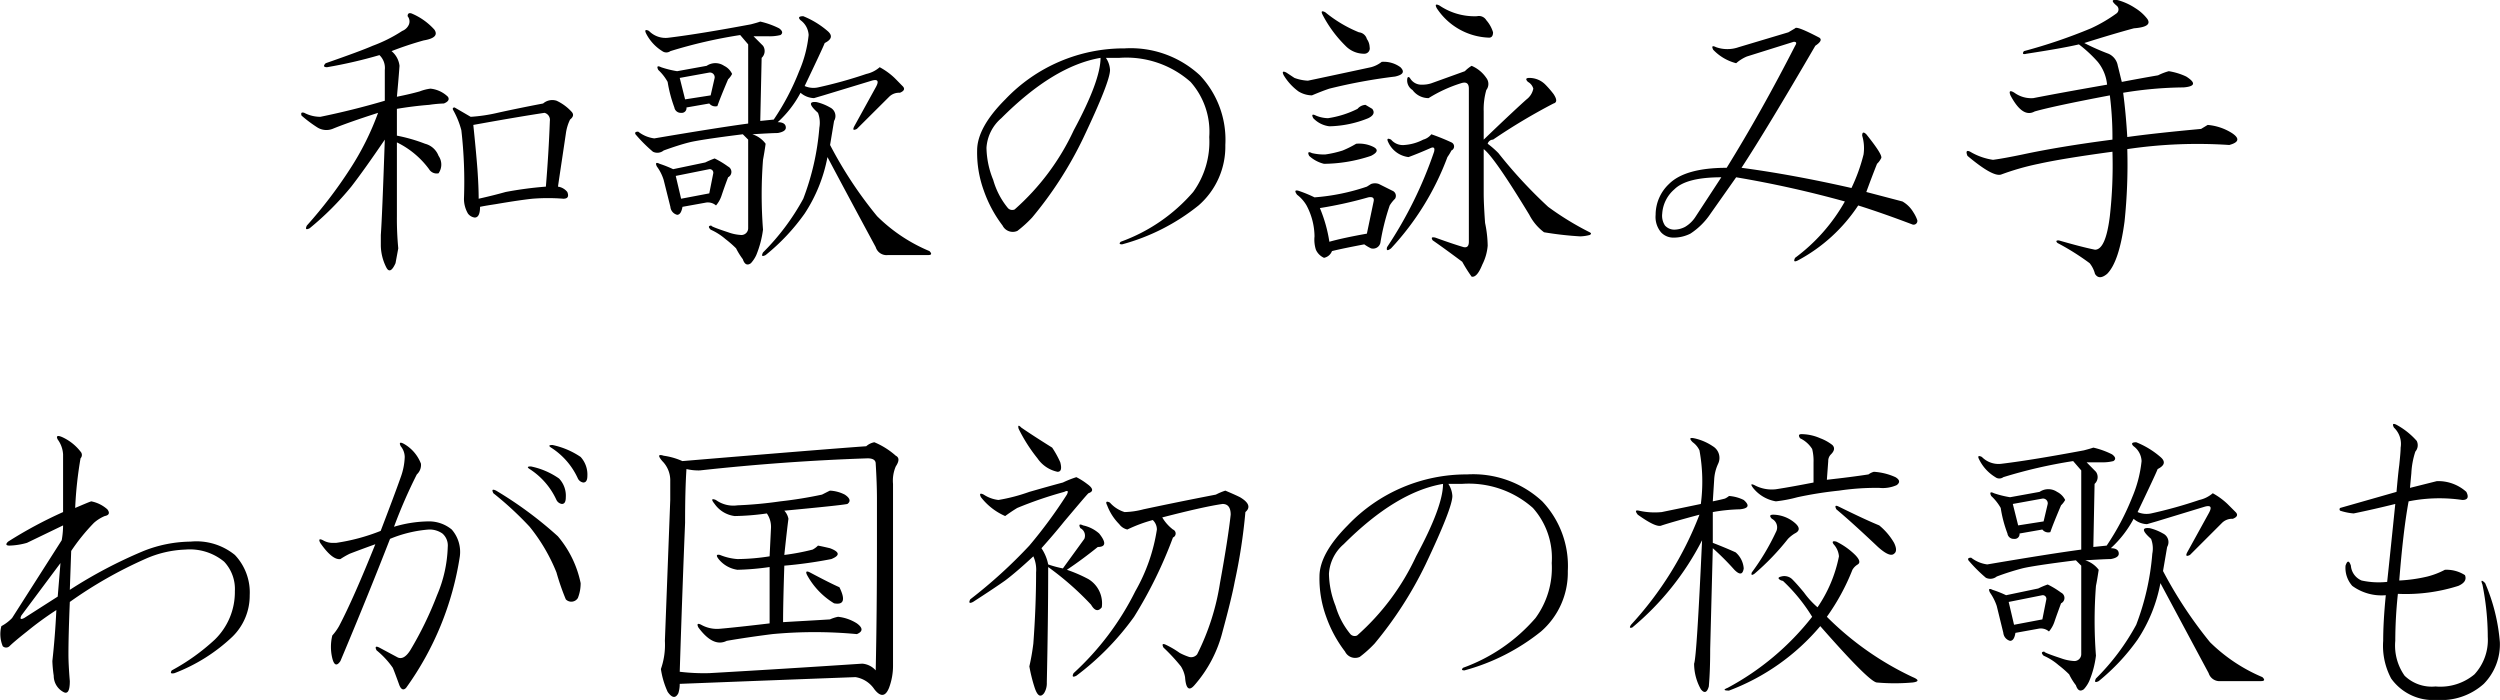 <svg id="about_4_ttl02--sp" xmlns="http://www.w3.org/2000/svg" width="181.91" height="50.93" viewBox="0 0 181.91 50.93">
  <defs>
    <style>
      .cls-1 {
        fill-rule: evenodd;
      }
    </style>
  </defs>
  <path id="和歌の詠み手_わが国初の校歌も" data-name="和歌の詠み手 わが国初の校歌も" class="cls-1" d="M1639.43,1139.09a0.528,0.528,0,0,1,.39.59c-0.06,1.63-.16,3.22-0.29,4.78a26.858,26.858,0,0,0-2.93.39c-0.46.13-1.11,0.3-1.96,0.49,0-.58-0.03-1.3-0.09-2.15-0.07-.91-0.17-1.98-0.3-3.22q3.225-.585,5.18-0.88h0Zm0.88-.88a1.017,1.017,0,0,0-.98.2c-1.36.26-2.47,0.49-3.32,0.68a11.868,11.868,0,0,1-1.95.29c-0.33-.19-0.72-0.42-1.17-0.68-0.13,0-.17.07-0.1,0.2a6.037,6.037,0,0,1,.59,1.46,32.884,32.884,0,0,1,.19,4.98,2.131,2.131,0,0,0,.29,1.08,0.735,0.735,0,0,0,.49.29q0.39,0,.39-0.78c0.33-.07.72-0.13,1.17-0.2q1.665-.285,2.64-0.39a14.079,14.079,0,0,1,2.25,0c0.32,0,.42-0.16.29-0.49a1.059,1.059,0,0,0-.68-0.39c0.19-1.3.39-2.6,0.58-3.9a3.336,3.336,0,0,1,.3-0.98c0.25-.2.29-0.39,0.09-0.59a3.445,3.445,0,0,0-1.07-.78h0Zm-10.55-6.35c-0.19-.06-0.29,0-0.29.2a0.6,0.6,0,0,1,.1.59,0.874,0.874,0,0,1-.49.48,10.617,10.617,0,0,1-2.15,1.08c-0.59.26-1.73,0.68-3.42,1.27-0.19.19-.16,0.29,0.1,0.29a33.967,33.967,0,0,0,3.81-.88,1.289,1.289,0,0,1,.39,1.08v2.24c-1.56.46-3.13,0.85-4.69,1.17a2.529,2.529,0,0,1-1.17-.29c-0.2-.06-0.26,0-0.2.2a9.578,9.578,0,0,0,1.18.88,1.243,1.243,0,0,0,1.07.09c0.78-.32,1.89-0.71,3.32-1.17a19.967,19.967,0,0,1-2.05,4.1,32.763,32.763,0,0,1-3.13,4.1c-0.13.27-.06,0.33,0.2,0.2a21.336,21.336,0,0,0,3.03-3.03c0.65-.84,1.46-1.98,2.44-3.42q-0.195,5.67-.29,6.94v0.78a3.647,3.647,0,0,0,.39,1.56c0.19,0.39.42,0.29,0.68-.29l0.2-1.08a22.427,22.427,0,0,1-.1-2.34v-5.37a6.361,6.361,0,0,1,2.34,1.95,0.646,0.646,0,0,0,.69.3,1.106,1.106,0,0,0,0-1.27,1.429,1.429,0,0,0-.98-0.88,11.93,11.93,0,0,0-2.05-.59v-1.95c0.78-.13,1.56-0.23,2.34-0.29a9.27,9.27,0,0,1,1.08-.1c0.32-.13.42-0.3,0.29-0.49a2.127,2.127,0,0,0-1.27-.59,3.29,3.29,0,0,0-.78.2c-0.46.13-1.01,0.26-1.66,0.39,0.06-.65.13-1.4,0.19-2.25a1.619,1.619,0,0,0-.58-1.07,24.543,24.543,0,0,1,2.34-.78q1.17-.195.78-0.78a4.641,4.641,0,0,0-1.66-1.18h0Zm22.05,10.55a6.522,6.522,0,0,0-.68.29l-2.34.49a8.314,8.314,0,0,0-.98-0.39c-0.26-.13-0.33-0.06-0.2.2a3.263,3.263,0,0,1,.49.97l0.49,1.96a0.655,0.655,0,0,0,.49.58c0.19,0,.32-0.19.39-0.58l1.66-.3a0.9,0.9,0,0,1,.78.2,2.132,2.132,0,0,0,.39-0.68c0.13-.39.29-0.85,0.49-1.37a0.437,0.437,0,0,0,0-.78,6.483,6.483,0,0,0-.98-0.59h0Zm-0.39.78a0.258,0.258,0,0,1,.29.3l-0.29,1.46-2.05.39-0.39-1.66Zm7.81-4.88c-0.58-.06-0.55.2,0.1,0.78a2.038,2.038,0,0,1,.1,1.08,18.576,18.576,0,0,1-1.17,5.17,16.9,16.9,0,0,1-2.93,3.91c-0.13.26-.07,0.32,0.19,0.19a14.993,14.993,0,0,0,2.84-3.02,11.292,11.292,0,0,0,1.66-4.11q1.455,2.745,3.51,6.55a0.824,0.824,0,0,0,.88.58h2.93c0.26,0,.29-0.1.1-0.29a11.923,11.923,0,0,1-3.81-2.54,29.823,29.823,0,0,1-3.42-5.18l0.29-1.75a0.69,0.69,0,0,0-.29-0.98,3.616,3.616,0,0,0-.98-0.39h0Zm-0.97-6.25c-0.33,0-.39.1-0.2,0.29a1.422,1.422,0,0,1,.59,1.08,8.9,8.9,0,0,1-.69,2.63,17.8,17.8,0,0,1-1.85,3.52l-0.98.1,0.1-4.59a0.675,0.675,0,0,0,.1-0.88l-0.69-.69h1.08a3.237,3.237,0,0,0,.88-0.09c0.19-.13.16-0.3-0.1-0.49a6.033,6.033,0,0,0-1.37-.49c-0.19.07-.42,0.13-0.68,0.2-2.41.45-4.4,0.78-5.96,0.97a1.685,1.685,0,0,1-1.46-.49c-0.26-.13-0.33-0.06-0.2.2a3.234,3.234,0,0,0,1.17,1.27,0.5,0.5,0,0,0,.59,0,35.346,35.346,0,0,1,5.08-1.17l0.58,0.68v5.76q-2.235.3-6.83,1.08a2.379,2.379,0,0,1-1.17-.49c-0.2,0-.26.06-0.2,0.19a10.806,10.806,0,0,0,1.27,1.27,0.721,0.721,0,0,0,.78-0.09c0.72-.26,1.34-0.46,1.86-0.59s1.82-.33,3.9-0.59l0.39,0.39v6.45a0.493,0.493,0,0,1-.48.49,3.208,3.208,0,0,1-.98-0.2c-0.98-.32-1.37-0.49-1.17-0.49-0.26,0-.3.1-0.1,0.3a4.346,4.346,0,0,1,1.07.68,7.894,7.894,0,0,1,.78.68,5.129,5.129,0,0,0,.49.79c0.13,0.39.33,0.48,0.59,0.29a2.309,2.309,0,0,0,.39-0.59,7.382,7.382,0,0,0,.49-1.85,33.134,33.134,0,0,1,0-5.08c0.06-.33.13-0.72,0.19-1.17a1.9,1.9,0,0,0-.97-0.69c0.97-.06,1.59-0.09,1.85-0.09,0.39-.07.59-0.2,0.59-0.39,0-.26-0.2-0.4-0.59-0.4a7.759,7.759,0,0,0,1.66-2.14,1.574,1.574,0,0,0,.98.39l0.68-.2,3.52-1.07c0.45-.13.55,0.03,0.29,0.49l-1.56,2.83c-0.13.26-.07,0.32,0.19,0.19l2.35-2.34a1.019,1.019,0,0,1,.78-0.29c0.32-.13.39-0.3,0.19-0.49-0.13-.13-0.32-0.33-0.58-0.59a5.032,5.032,0,0,0-1.08-.78,2.184,2.184,0,0,1-.97.49,32.461,32.461,0,0,1-3.52.98,1.584,1.584,0,0,1-.97-0.1c0.84-1.76,1.33-2.8,1.46-3.13,0.52-.26.59-0.55,0.2-0.88a6.336,6.336,0,0,0-1.76-1.07h0Zm-5.76,3.61a1.13,1.13,0,0,0-1.27,0l-2.15.39a7.14,7.14,0,0,1-1.17-.29c-0.26-.13-0.33-0.06-0.2.2a3.521,3.521,0,0,1,.68.87,9.855,9.855,0,0,0,.49,1.86,0.467,0.467,0,0,0,.49.39,0.345,0.345,0,0,0,.39-0.39l1.66-.29a0.56,0.56,0,0,0,.59.19q0.2-.585.78-1.95a1.406,1.406,0,0,0,.29-0.39,1.234,1.234,0,0,0-.58-0.59h0Zm-1.08.49a0.345,0.345,0,0,1,.39.39l-0.29,1.27-1.86.29-0.39-1.56Zm30.23-1.76a11.909,11.909,0,0,0-8.69,3.71c-1.37,1.37-2.05,2.61-2.05,3.72a8.072,8.072,0,0,0,.49,2.93,9.2,9.2,0,0,0,1.36,2.53,0.827,0.827,0,0,0,1.08.39,8.661,8.661,0,0,0,1.07-.97,27.709,27.709,0,0,0,3.71-5.76c1.3-2.74,1.96-4.4,1.96-4.98a1.712,1.712,0,0,0-.3-0.88h0.98a7.044,7.044,0,0,1,5.18,1.75,5.455,5.455,0,0,1,1.36,4.01,6.226,6.226,0,0,1-1.17,4,12.635,12.635,0,0,1-5.27,3.62c-0.13.13-.1,0.19,0.1,0.19a15.194,15.194,0,0,0,5.56-2.83,5.676,5.676,0,0,0,1.95-4.4,6.83,6.83,0,0,0-1.85-5.07,7.41,7.41,0,0,0-5.47-1.96h0Zm-1.76.69q0,1.65-1.95,5.27a17.524,17.524,0,0,1-4.3,5.76,0.423,0.423,0,0,1-.49-0.1,5.616,5.616,0,0,1-1.07-2.05,6.42,6.42,0,0,1-.49-2.34,3.092,3.092,0,0,1,1.08-2.15c2.54-2.54,4.94-4,7.22-4.39h0Zm27,0.58a2.547,2.547,0,0,0-.49.39l-2.44.88a2.028,2.028,0,0,1-.68.1,0.945,0.945,0,0,1-.88-0.49c-0.13-.13-0.2-0.06-0.2.2a0.833,0.833,0,0,0,.39.68,1.448,1.448,0,0,0,1.17.59,10.2,10.2,0,0,1,2.35-1.08c0.39-.13.58,0,0.58,0.39v11.14q0,0.48-.39.39c-0.45-.13-1.14-0.36-2.05-0.69-0.26-.06-0.32,0-0.19.2,0.65,0.45,1.36.97,2.15,1.56a10.631,10.631,0,0,0,.68,1.08c0.26,0.06.52-.23,0.78-0.88a3.708,3.708,0,0,0,.39-1.37,8.6,8.6,0,0,0-.19-1.66c-0.07-.98-0.1-1.69-0.1-2.15v-3.22c0.52,0.39,1.62,1.98,3.32,4.78a3.7,3.7,0,0,0,1.07,1.27,24.406,24.406,0,0,0,2.64.3,3.188,3.188,0,0,0,.68-0.1c0.13-.07.13-0.13,0-0.2a21.09,21.09,0,0,1-3.02-1.85,34.285,34.285,0,0,1-3.62-3.91,6.767,6.767,0,0,0-.78-0.68,0.409,0.409,0,0,1,.39-0.3,43.152,43.152,0,0,1,4.4-2.63q0.39-.105,0-0.69a6.868,6.868,0,0,0-.59-0.68,1.634,1.634,0,0,0-1.17-.49c-0.26,0-.29.1-0.1,0.29a0.8,0.8,0,0,1,.39.49,1.29,1.29,0,0,1-.49.78c-0.45.4-1.5,1.37-3.12,2.93v-2.05a5.092,5.092,0,0,1,.19-1.56,0.719,0.719,0,0,0,0-.88,2.442,2.442,0,0,0-1.07-.88h0Zm-5.76,9.09-0.98-.49a0.827,0.827,0,0,0-.58,0l-0.3.19a15.358,15.358,0,0,1-3.81.78,9.612,9.612,0,0,0-1.17-.48c-0.26-.07-0.29.03-0.1,0.29a2.645,2.645,0,0,1,.69.78,4.906,4.906,0,0,1,.58,2.25,2.4,2.4,0,0,0,.1.97,1.167,1.167,0,0,0,.59.59,0.78,0.78,0,0,0,.58-0.49c0.52-.13,1.3-0.29,2.35-0.49a3.081,3.081,0,0,0,.49.29,0.546,0.546,0,0,0,.68-0.39,16.674,16.674,0,0,1,.68-2.73,2.547,2.547,0,0,1,.39-0.49,0.4,0.4,0,0,0-.19-0.58h0Zm-1.76.48q0.48-.09.39,0.3l-0.49,2.34c-1.11.2-2.02,0.39-2.73,0.59a10.383,10.383,0,0,0-.69-2.45,29.635,29.635,0,0,0,3.52-.78h0Zm-0.88-3.9a7.464,7.464,0,0,1-.98.49,7.642,7.642,0,0,1-1.27.29,3.8,3.8,0,0,1-.97-0.1c-0.26-.13-0.33-0.06-0.2.2a2.423,2.423,0,0,0,1.08.58,10.975,10.975,0,0,0,3.42-.58q0.78-.39.09-0.69a2.338,2.338,0,0,0-1.17-.19h0Zm1.86-5.96a2.117,2.117,0,0,1-.78.39c-0.92.2-2.28,0.49-4.11,0.88l-0.48.1a3.208,3.208,0,0,1-.98-0.2c-0.2-.13-0.39-0.26-0.59-0.39-0.26-.13-0.32-0.06-0.19.2a4.034,4.034,0,0,0,1.07,1.17,1.942,1.942,0,0,0,.98.29c0.45-.19.88-0.36,1.27-0.49a39.5,39.5,0,0,1,4.78-.88c0.59-.13.72-0.35,0.39-0.68a2.059,2.059,0,0,0-1.36-.39h0Zm4.2-4.1c-0.27-.13-0.33-0.07-0.2.19a4.739,4.739,0,0,0,3.81,2.15c0.19,0,.29-0.13.29-0.39a2.381,2.381,0,0,0-.49-0.88,0.625,0.625,0,0,0-.68-0.29,4.545,4.545,0,0,1-2.73-.78h0Zm-5.86,1.95a9.489,9.489,0,0,1-2.45-1.46c-0.26-.13-0.32-0.07-0.19.19a8.936,8.936,0,0,0,1.66,2.25,1.877,1.877,0,0,0,1.37.58,0.39,0.39,0,0,0,.39-0.48,1.071,1.071,0,0,0-.2-0.59,0.67,0.67,0,0,0-.58-0.49h0Zm0.97,5.57-0.49-.29a0.809,0.809,0,0,0-.58.29,7.125,7.125,0,0,1-2.15.68,2.412,2.412,0,0,1-.88-0.19c-0.26-.13-0.33-0.07-0.19.19a1.935,1.935,0,0,0,1.17.59,7.88,7.88,0,0,0,2.83-.59c0.39-.19.49-0.42,0.29-0.68h0Zm4.3,1.85a1.131,1.131,0,0,1-.59.39,3.484,3.484,0,0,1-1.36.39,1.124,1.124,0,0,1-.98-0.39c-0.26-.13-0.33-0.06-0.2.2a1.863,1.863,0,0,0,1.47,1.07c0.52-.19,1.07-0.42,1.66-0.68,0.2-.06.26,0.03,0.2,0.29a29.848,29.848,0,0,1-3.42,6.94c-0.07.26,0.03,0.29,0.29,0.09a19.945,19.945,0,0,0,4.1-6.64,3.585,3.585,0,0,0,.29-0.48,0.321,0.321,0,0,0,0-.59,15.145,15.145,0,0,0-1.46-.59h0Zm26.47-7.71-0.49.29-3.61,1.08a2.47,2.47,0,0,1-1.66,0c-0.26-.13-0.33-0.07-0.2.19a3.5,3.5,0,0,0,1.67.98,2.854,2.854,0,0,1,.78-0.49l3.41-1.07c0.2,0,.23.09,0.1,0.29q-2.445,4.785-4.98,8.88c-2.02,0-3.42.4-4.2,1.18a3.08,3.08,0,0,0-.97,2.24,1.739,1.739,0,0,0,.39,1.27,1.21,1.21,0,0,0,.88.39,2.713,2.713,0,0,0,1.26-.29,5.132,5.132,0,0,0,1.47-1.46l1.86-2.64a78.417,78.417,0,0,1,7.91,1.76,13.056,13.056,0,0,1-3.62,4.1c-0.13.26-.06,0.32,0.2,0.19a12.059,12.059,0,0,0,4.39-4c1.24,0.39,2.54.85,3.91,1.37a0.273,0.273,0,0,0,.39-0.3,2.619,2.619,0,0,0-.29-0.58,2.187,2.187,0,0,0-.79-0.78l-2.63-.69c0.26-.71.52-1.4,0.78-2.05a1.406,1.406,0,0,0,.29-0.39c0.13-.13-0.23-0.71-1.07-1.76-0.2-.19-0.3-0.16-0.3.1a3.19,3.19,0,0,1,.1,1.37,12.809,12.809,0,0,1-.88,2.44q-4.29-.975-8-1.47,1.845-2.82,5.37-8.88c0.39-.26.49-0.46,0.29-0.59-1.11-.58-1.69-0.81-1.76-0.68h0Zm-5.37,10.84-1.85,2.83a2.3,2.3,0,0,1-.79.78,1.738,1.738,0,0,1-.78.2,0.911,0.911,0,0,1-.68-0.3,1.3,1.3,0,0,1-.2-0.87,2.544,2.544,0,0,1,.88-1.76c0.59-.59,1.73-0.88,3.42-0.88h0Zm28.85-12.89c-0.45-.07-0.49.06-0.1,0.39a0.355,0.355,0,0,1,0,.58,10.981,10.981,0,0,1-1.85,1.08,38.451,38.451,0,0,1-4.88,1.66c-0.14.19-.07,0.26,0.19,0.19,1.69-.26,2.96-0.48,3.81-0.68a9.561,9.561,0,0,1,1.37,1.27,3.1,3.1,0,0,1,.68,1.66c-1.89.33-3.68,0.65-5.37,0.98a2.084,2.084,0,0,1-1.37-.39c-0.32-.2-0.42-0.13-0.29.19,0.59,1.11,1.17,1.5,1.76,1.17q1.365-.39,5.47-1.17a24.585,24.585,0,0,1,.19,3.22q-3.81.495-6.54,1.08c-0.91.19-1.63,0.32-2.15,0.39a4.552,4.552,0,0,1-1.66-.59c-0.26-.13-0.33-0.03-0.2.3,1.24,1.04,2.05,1.49,2.45,1.36a18.51,18.51,0,0,1,2.73-.78q1.755-.39,5.37-0.88a33,33,0,0,1-.19,4.69c-0.2,1.63-.56,2.44-1.08,2.44-0.65-.13-1.53-0.36-2.64-0.68-0.19,0-.22.06-0.09,0.19a17.849,17.849,0,0,1,2.34,1.47,2.042,2.042,0,0,1,.39.78c0.2,0.32.49,0.32,0.88,0,0.59-.59,1.01-1.86,1.27-3.81a39.857,39.857,0,0,0,.2-5.27,34.767,34.767,0,0,1,7.42-.3c0.71-.19.78-0.48,0.19-0.87a3.929,3.929,0,0,0-1.76-.59l-0.48.29c-2.15.2-3.94,0.39-5.37,0.59-0.07-1.17-.17-2.25-0.3-3.22a28.137,28.137,0,0,1,4.4-.39c0.84-.07.91-0.33,0.19-0.79a4.665,4.665,0,0,0-1.27-.39,4.166,4.166,0,0,0-.78.3q-1.17.2-2.64,0.48c-0.13-.52-0.22-0.91-0.29-1.17a1.162,1.162,0,0,0-.68-0.88,16.338,16.338,0,0,1-1.76-.78c1.43-.45,2.64-0.81,3.61-1.07,0.91-.07,1.24-0.29.98-0.68a3.274,3.274,0,0,0-.88-0.79,4.438,4.438,0,0,0-1.27-.58h0Zm-149.61,31.78c-0.32-.13-0.42-0.06-0.29.19a2.013,2.013,0,0,1,.39,1.08v4.2a31.464,31.464,0,0,0-4,2.15c-0.2.19-.16,0.29,0.1,0.29a5.143,5.143,0,0,0,1.27-.2l2.63-1.27a6.11,6.11,0,0,1-.1,1.08l-3.61,5.66a3.084,3.084,0,0,1-.78.59,2.291,2.291,0,0,0,.1,1.46,0.355,0.355,0,0,0,.49,0c0.19-.19.61-0.55,1.27-1.07a23.675,23.675,0,0,1,2.14-1.56c-0.06,1.3-.16,2.54-0.29,3.71a9.342,9.342,0,0,0,.1,1.07,1.336,1.336,0,0,0,.68,1.17c0.33,0.2.49-.06,0.49-0.78-0.07-.84-0.1-1.49-0.1-1.95,0-.85.03-2.12,0.1-3.81a31.247,31.247,0,0,1,5.47-3.12,7.793,7.793,0,0,1,2.93-.69,3.914,3.914,0,0,1,2.83.88,2.911,2.911,0,0,1,.78,2.15,4.826,4.826,0,0,1-1.46,3.52,15.239,15.239,0,0,1-3.13,2.24c-0.13.2-.06,0.26,0.2,0.2a12.713,12.713,0,0,0,4.2-2.64,4.173,4.173,0,0,0,1.27-3.03,3.964,3.964,0,0,0-1.08-2.93,4.429,4.429,0,0,0-3.22-.97,9.5,9.5,0,0,0-3.42.68,34.03,34.03,0,0,0-5.37,2.83l0.1-2.83a14.332,14.332,0,0,1,1.66-2.05,2.854,2.854,0,0,1,.78-0.49c0.32-.06.39-0.23,0.19-0.49a2.473,2.473,0,0,0-1.17-.58c-0.19.06-.58,0.23-1.17,0.48a28.513,28.513,0,0,1,.39-3.61,0.355,0.355,0,0,0,0-.49,3.55,3.55,0,0,0-1.37-1.07h0Zm-0.09,9.18-0.2,2.44-2.44,1.56c-0.26.13-.33,0.07-0.2-0.19Zm24.96-8.69c-0.26-.13-0.33-0.07-0.2.19a1.262,1.262,0,0,1,.29.78,4.716,4.716,0,0,1-.29,1.47c-0.32.91-.81,2.21-1.46,3.91a14.321,14.321,0,0,1-3.23.87h-0.19a1.365,1.365,0,0,1-.78-0.19c-0.26-.13-0.33-0.07-0.2.19,0.59,0.85,1.08,1.24,1.47,1.18a5.868,5.868,0,0,1,.68-0.39q0.78-.3,1.86-0.69c-1.05,2.61-1.92,4.59-2.64,5.96a3.778,3.778,0,0,1-.49.68,3.51,3.51,0,0,0,0,1.66c0.13,0.52.33,0.59,0.59,0.2l0.29-.69c1.17-2.79,2.28-5.53,3.32-8.2a9.193,9.193,0,0,1,2.83-.68,1.626,1.626,0,0,1,.98.29,1.151,1.151,0,0,1,.39.98,9.581,9.581,0,0,1-.78,3.51,25.531,25.531,0,0,1-1.95,4.01c-0.33.52-.66,0.68-0.98,0.48l-1.27-.68c-0.26-.13-0.33-0.06-0.2.2a6.241,6.241,0,0,1,1.18,1.27c0.06,0.13.22,0.55,0.48,1.27,0.13,0.32.3,0.39,0.49,0.19a22.018,22.018,0,0,0,3.91-9.57,2.475,2.475,0,0,0-.59-1.95,2.6,2.6,0,0,0-1.76-.59,9.034,9.034,0,0,0-2.44.39,36.974,36.974,0,0,1,1.66-3.81,0.925,0.925,0,0,0,.3-0.78,2.81,2.81,0,0,0-1.27-1.46h0Zm6.74,3.42c-0.27-.13-0.33-0.07-0.2.19a23.979,23.979,0,0,1,2.64,2.44,12.921,12.921,0,0,1,1.95,3.32,17.282,17.282,0,0,0,.68,1.96,0.557,0.557,0,0,0,.88-0.1,2.923,2.923,0,0,0,.2-1.08,7.655,7.655,0,0,0-1.66-3.41,28.252,28.252,0,0,0-4.49-3.32h0Zm4.39,0.68a0.531,0.531,0,0,0,.39.29c0.2,0,.29-0.16.29-0.49a1.815,1.815,0,0,0-.49-1.36,5.477,5.477,0,0,0-2.05-.88c-0.26,0-.29.06-0.09,0.19a5.292,5.292,0,0,1,1.95,2.25h0Zm-0.29-4c-0.26,0-.3.06-0.1,0.19a5.226,5.226,0,0,1,1.95,2.25,0.531,0.531,0,0,0,.39.29c0.2,0,.3-0.16.3-0.49a1.9,1.9,0,0,0-.49-1.37,5.749,5.749,0,0,0-2.05-.87h0Zm22.83,0.09q-2.835.2-13.38,1.08a4.981,4.981,0,0,0-1.36-.39c-0.4-.13-0.43,0-0.1.39a1.982,1.982,0,0,1,.58,1.46v1.37l-0.39,10.25a5.331,5.331,0,0,1-.29,2.05,6.07,6.07,0,0,0,.49,1.66c0.32,0.46.58,0.49,0.78,0.1a2.267,2.267,0,0,0,.1-0.68q7.71-.3,12.79-0.49a2.046,2.046,0,0,1,1.37.88c0.45,0.58.81,0.55,1.07-.1a4.566,4.566,0,0,0,.29-1.66v-13.18a2.621,2.621,0,0,1,.2-1.27q0.39-.585,0-0.78a5.54,5.54,0,0,0-1.56-.98,1.23,1.23,0,0,0-.59.29h0Zm-2.64,3.23c-0.13.06-.32,0.16-0.58,0.29a30.589,30.589,0,0,1-3.03.49,29.908,29.908,0,0,1-3.12.29,2.158,2.158,0,0,1-1.57-.39c-0.32-.13-0.35-0.03-0.09.29a2.1,2.1,0,0,0,1.46.88,18.323,18.323,0,0,0,2.34-.19,1.722,1.722,0,0,1,.3,1.07l-0.1,2.05a15.619,15.619,0,0,1-2.34.2,4.123,4.123,0,0,1-1.27-.3c-0.26-.06-0.3.04-0.1,0.3a2.147,2.147,0,0,0,1.37.78,18.948,18.948,0,0,0,2.34-.2v4.1c-1.69.2-2.9,0.33-3.61,0.39a2.342,2.342,0,0,1-1.37-.29c-0.26-.13-0.33-0.06-0.2.2,0.72,0.97,1.4,1.3,2.06.97,1.1-.19,2.21-0.35,3.32-0.49a32.9,32.9,0,0,1,6.15,0q0.675-.285,0-0.78a3.188,3.188,0,0,0-1.37-.48,2.732,2.732,0,0,0-.59.19c-1.1.07-2.24,0.13-3.41,0.2,0-.92.03-2.28,0.09-4.11a31.949,31.949,0,0,0,3.42-.48c0.65-.26.62-0.52-0.1-0.79-0.26-.06-0.55-0.13-0.87-0.19a1.568,1.568,0,0,1-.39.29,16.693,16.693,0,0,1-2.06.39c0.13-1.23.23-2.11,0.3-2.63a1.181,1.181,0,0,0-.3-0.59c2.74-.26,4.27-0.42,4.59-0.49,0.26-.19.2-0.42-0.19-0.68a2.642,2.642,0,0,0-1.08-.29h0Zm2.74-2.35c0.39,0,.59.13,0.59,0.39,0.06,0.98.09,1.83,0.09,2.54v3.22q0,5.085-.09,9.28a1.459,1.459,0,0,0-.98-0.49q-5.865.39-11.13,0.69a14.8,14.8,0,0,1-2.15-.1q0.2-6.255.39-10.84c0-1.56.03-2.86,0.1-3.91a3.8,3.8,0,0,0,.97.1q6.15-.675,12.21-0.88h0Zm-4.2,8.3c-0.26-.13-0.33-0.06-0.2.2a5.472,5.472,0,0,0,1.96,2.05q1.065,0.2.39-1.17c-0.46-.2-1.17-0.56-2.15-1.08h0Zm30.23-5.95a4.5,4.5,0,0,0-.69.29c-2.02.39-3.77,0.75-5.27,1.07a5.8,5.8,0,0,1-1.37.2,2.34,2.34,0,0,1-1.07-.69c-0.26-.13-0.33-0.06-0.2.2a3.884,3.884,0,0,0,.88,1.37,1,1,0,0,0,.59.39,10.584,10.584,0,0,1,1.85-.69,0.948,0.948,0,0,1,.3.69,12.994,12.994,0,0,1-1.57,4.49,20.344,20.344,0,0,1-4.49,5.96c-0.13.26-.06,0.32,0.2,0.19a19.721,19.721,0,0,0,4.2-4.29,31.982,31.982,0,0,0,2.83-5.77,0.313,0.313,0,0,0,0-.58,3.076,3.076,0,0,1-.78-0.88c2.01-.52,3.48-0.85,4.39-0.98,0.39,0,.59.26,0.59,0.78q-0.195,1.77-.78,4.98a17.422,17.422,0,0,1-1.66,5.18,0.56,0.56,0,0,1-.59.19,4.436,4.436,0,0,1-.68-0.29,6.506,6.506,0,0,0-.98-0.58c-0.26-.13-0.33-0.07-0.2.19a13.261,13.261,0,0,1,1.27,1.37,2.19,2.19,0,0,1,.3.78c0.06,0.85.29,1.04,0.68,0.59a9.364,9.364,0,0,0,2.05-3.91c0.46-1.69.75-2.9,0.88-3.61a40.644,40.644,0,0,0,.78-5.08q0.585-.5-0.39-1.08c-0.26-.13-0.62-0.29-1.07-0.48h0Zm-10.84-.98a7.667,7.667,0,0,0-.98.39c-0.72.19-1.53,0.42-2.44,0.68a13.041,13.041,0,0,1-2.25.59,2.445,2.445,0,0,1-1.07-.39c-0.26-.13-0.33-0.07-0.2.19a4.517,4.517,0,0,0,1.76,1.37c0.26-.19.55-0.39,0.88-0.59a29.039,29.039,0,0,1,3.42-1.17c0.26-.13.32-0.06,0.19,0.2a34.568,34.568,0,0,1-2.73,3.71,35.791,35.791,0,0,1-4.3,3.91c-0.13.26-.06,0.32,0.2,0.19,1.1-.71,1.89-1.24,2.34-1.56,0.52-.39,1.21-0.98,2.05-1.76a2.362,2.362,0,0,1,.2,1.17c0,1.7-.07,3.42-0.2,5.18a16.622,16.622,0,0,1-.29,1.66,11.649,11.649,0,0,0,.39,1.56c0.2,0.59.42,0.72,0.68,0.39a1.363,1.363,0,0,0,.2-0.78c0.06-2.8.1-5.6,0.1-8.4a21.388,21.388,0,0,1,3.12,2.74c0.26,0.45.52,0.52,0.78,0.19a2.058,2.058,0,0,0-.97-2.05,10.461,10.461,0,0,0-1.57-.68c0.78-.52,1.53-1.08,2.25-1.66,0.59,0,.62-0.33.1-0.98a2.569,2.569,0,0,0-1.17-.59c-0.27-.13-0.33-0.06-0.2.2a0.608,0.608,0,0,1,.29.78c-0.52.72-1.04,1.43-1.56,2.15a7.887,7.887,0,0,1-1.07-.29,3.2,3.2,0,0,0-.49-1.18c0.58-.65,1.14-1.3,1.66-1.95,1.04-1.23,1.62-1.92,1.76-2.05,0.39-.13.35-0.36-0.1-0.68a4.778,4.778,0,0,0-.78-0.49h0Zm-1.76-2.15c-1.04-.65-1.79-1.14-2.25-1.46-0.19-.2-0.26-0.17-0.19.09a11.562,11.562,0,0,0,1.37,2.15,2.348,2.348,0,0,0,1.46.98c0.26,0,.32-0.23.2-0.69a6.958,6.958,0,0,0-.59-1.07h0Zm30.19,1.95a11.925,11.925,0,0,0-8.69,3.71c-1.36,1.37-2.05,2.61-2.05,3.72a8.072,8.072,0,0,0,.49,2.93,9.2,9.2,0,0,0,1.37,2.53,0.818,0.818,0,0,0,1.07.39,8.49,8.49,0,0,0,1.08-.97,28.122,28.122,0,0,0,3.71-5.76q1.95-4.11,1.95-4.98a1.785,1.785,0,0,0-.29-0.88h0.97a7.028,7.028,0,0,1,5.18,1.75,5.459,5.459,0,0,1,1.37,4.01,6.17,6.17,0,0,1-1.18,4,12.635,12.635,0,0,1-5.27,3.62c-0.13.13-.1,0.19,0.1,0.19a15.249,15.249,0,0,0,5.57-2.83,5.676,5.676,0,0,0,1.95-4.4,6.835,6.835,0,0,0-1.86-5.07,7.4,7.4,0,0,0-5.47-1.96h0Zm-1.75.69c0,1.1-.66,2.86-1.96,5.27a17.52,17.52,0,0,1-4.29,5.76,0.42,0.42,0,0,1-.49-0.1,5.736,5.736,0,0,1-1.08-2.05,6.606,6.606,0,0,1-.48-2.34,3.076,3.076,0,0,1,1.07-2.15q3.81-3.81,7.23-4.39h0Zm18.27-3.32c-0.33-.07-0.36.03-0.1,0.29a1.536,1.536,0,0,1,.49.59,12.589,12.589,0,0,1,.1,3.9c-1.57.33-2.51,0.52-2.84,0.59a5.177,5.177,0,0,1-1.66-.1c-0.26-.06-0.29.03-0.09,0.29,0.91,0.65,1.49.92,1.75,0.78,0.59-.19,1.5-0.45,2.74-0.78a25.106,25.106,0,0,1-4.98,8.01c-0.13.2-.1,0.26,0.09,0.2a20.211,20.211,0,0,0,5.08-6.35c-0.26,5.66-.45,8.66-0.58,8.98a3.824,3.824,0,0,0,.49,1.86c0.25,0.32.45,0.26,0.58-.2,0.07-.78.1-1.69,0.1-2.73l0.19-7.33a18.9,18.9,0,0,1,1.57,1.57c0.39,0.39.61,0.36,0.68-.1a1.7,1.7,0,0,0-.59-1.17c-0.58-.26-1.14-0.49-1.66-0.69v-2.24a12.568,12.568,0,0,1,1.96-.2c0.65-.06.74-0.29,0.29-0.68a2.859,2.859,0,0,0-1.07-.29,1.3,1.3,0,0,1-.3.19c-0.26.07-.55,0.13-0.88,0.2l0.1-1.57a3.11,3.11,0,0,1,.29-1.17,0.985,0.985,0,0,0-.39-1.27,3.86,3.86,0,0,0-1.36-.58h0Zm10.35,7.52c-0.26-.07-0.33,0-0.2.19a1.49,1.49,0,0,1,.39.88,9.983,9.983,0,0,1-1.56,3.71,6.244,6.244,0,0,1-.98-1.07c-0.32-.39-0.61-0.72-0.87-0.98a0.828,0.828,0,0,0-.79-0.19c-0.26.06-.26,0.16,0,0.29a0.275,0.275,0,0,1,.2.1,12.566,12.566,0,0,1,2.05,2.54,19.489,19.489,0,0,1-6.15,5.17c-0.33.13-.29,0.2,0.1,0.2a16.1,16.1,0,0,0,6.64-4.69q3.51,4,4.1,4.1a14.851,14.851,0,0,0,2.63,0c0.46-.06.46-0.2,0-0.39a22.077,22.077,0,0,1-6.25-4.39,15.912,15.912,0,0,0,1.86-3.42,1.1,1.1,0,0,1,.39-0.39c0.2-.13.13-0.36-0.19-0.69a5.216,5.216,0,0,0-1.37-.97h0Zm-4.59-1.96c-0.26,0-.29.1-0.1,0.3a0.7,0.7,0,0,1,.29.97,17.033,17.033,0,0,1-1.75,2.93c-0.07.2,0,.23,0.19,0.1a17.959,17.959,0,0,0,2.44-2.54,2.547,2.547,0,0,1,.49-0.39q0.585-.285,0-0.78a2.494,2.494,0,0,0-1.56-.59h0Zm2.05-5.86c-0.2,0-.23.1-0.1,0.3a2.1,2.1,0,0,1,.88.78,3.55,3.55,0,0,1,.1.97v1.47c-0.98.19-1.89,0.36-2.74,0.49a2.654,2.654,0,0,1-1.56-.3c-0.26-.12-0.29-0.06-0.1.2a2.693,2.693,0,0,0,1.66.98,10.305,10.305,0,0,0,1.57-.3,27.918,27.918,0,0,1,3.02-.48,18.344,18.344,0,0,1,2.93-.2,2.5,2.5,0,0,0,1.27-.2c0.26-.19.23-0.39-0.09-0.58a4.443,4.443,0,0,0-1.57-.39,1.163,1.163,0,0,0-.39.19q-1.26.195-3.03,0.39l0.1-1.36a0.663,0.663,0,0,1,.2-0.49c0.26-.26.29-0.49,0.1-0.68a3.286,3.286,0,0,0-.88-0.49,3.427,3.427,0,0,0-1.37-.3h0Zm2.73,5.28c-0.26-.13-0.32-0.07-0.19.19,0.71,0.59,1.72,1.5,3.03,2.74,0.58,0.52.97,0.68,1.17,0.49,0.19-.13.19-0.4,0-0.79a4.643,4.643,0,0,0-1.08-1.27c-0.78-.32-1.75-0.78-2.93-1.36h0Zm15.19,5.66a5.793,5.793,0,0,0-.69.29l-2.34.49a7.667,7.667,0,0,0-.98-0.39c-0.26-.13-0.32-0.06-0.19.2a3.817,3.817,0,0,1,.49.97l0.48,1.96a0.666,0.666,0,0,0,.49.58c0.2,0,.33-0.19.39-0.58l1.66-.3a0.9,0.9,0,0,1,.78.2,2.132,2.132,0,0,0,.39-0.68c0.13-.39.3-0.85,0.49-1.37a0.431,0.431,0,0,0,0-.78,6.339,6.339,0,0,0-.97-0.59h0Zm-0.39.78a0.262,0.262,0,0,1,.29.3l-0.29,1.46-2.06.39-0.39-1.66Zm7.81-4.88c-0.59-.06-0.56.2,0.1,0.78a1.945,1.945,0,0,1,.09,1.08,18.576,18.576,0,0,1-1.17,5.17,16.616,16.616,0,0,1-2.93,3.91c-0.13.26-.06,0.32,0.2,0.19a15.215,15.215,0,0,0,2.83-3.02,11.119,11.119,0,0,0,1.66-4.11q1.47,2.745,3.51,6.55a0.831,0.831,0,0,0,.88.58h2.93c0.26,0,.3-0.1.1-0.29a12.156,12.156,0,0,1-3.81-2.54,31.051,31.051,0,0,1-3.42-5.18l0.3-1.75a0.694,0.694,0,0,0-.3-0.98,3.663,3.663,0,0,0-.97-0.39h0Zm-0.98-6.25c-0.32,0-.39.1-0.19,0.29a1.409,1.409,0,0,1,.58,1.08,9.124,9.124,0,0,1-.68,2.63,18.411,18.411,0,0,1-1.86,3.52l-0.97.1,0.09-4.59a0.663,0.663,0,0,0,.1-0.88l-0.68-.69h1.07a3.188,3.188,0,0,0,.88-0.09c0.2-.13.16-0.3-0.1-0.49a5.886,5.886,0,0,0-1.36-.49c-0.2.07-.43,0.13-0.69,0.2-2.41.45-4.39,0.78-5.95,0.97a1.7,1.7,0,0,1-1.47-.49c-0.26-.13-0.33-0.06-0.19.2a3.1,3.1,0,0,0,1.17,1.27,0.48,0.48,0,0,0,.58,0,35.665,35.665,0,0,1,5.08-1.17l0.59,0.68v5.76q-2.25.3-6.84,1.08a2.419,2.419,0,0,1-1.17-.49c-0.2,0-.26.06-0.2,0.19a10.806,10.806,0,0,0,1.27,1.27,0.738,0.738,0,0,0,.79-0.09,18.882,18.882,0,0,1,1.85-.59c0.52-.13,1.82-0.33,3.91-0.59l0.39,0.39v6.45a0.5,0.5,0,0,1-.49.49,3.265,3.265,0,0,1-.98-0.2c-0.97-.32-1.36-0.49-1.17-0.49-0.26,0-.29.1-0.1,0.3a4.206,4.206,0,0,1,1.08.68,7.894,7.894,0,0,1,.78.68,4.458,4.458,0,0,0,.49.79c0.13,0.39.32,0.48,0.58,0.29a2.309,2.309,0,0,0,.39-0.59,6.978,6.978,0,0,0,.49-1.85,33.134,33.134,0,0,1,0-5.08c0.07-.33.13-0.72,0.2-1.17a1.955,1.955,0,0,0-.98-0.69q1.47-.09,1.86-0.09c0.39-.07.58-0.2,0.58-0.39,0-.26-0.19-0.4-0.58-0.4a7.954,7.954,0,0,0,1.66-2.14,1.549,1.549,0,0,0,.97.39l0.69-.2,3.51-1.07c0.46-.13.55,0.03,0.29,0.49l-1.56,2.83c-0.13.26-.06,0.32,0.2,0.19l2.34-2.34a1.048,1.048,0,0,1,.78-0.29c0.33-.13.39-0.3,0.2-0.49l-0.59-.59a5.2,5.2,0,0,0-1.07-.78,2.229,2.229,0,0,1-.98.49,33.113,33.113,0,0,1-3.51.98,1.627,1.627,0,0,1-.98-0.1c0.84-1.76,1.33-2.8,1.46-3.13,0.52-.26.59-0.55,0.2-0.88a6.2,6.2,0,0,0-1.76-1.07h0Zm-5.76,3.61a1.13,1.13,0,0,0-1.27,0l-2.15.39a7.14,7.14,0,0,1-1.17-.29c-0.26-.13-0.33-0.06-0.2.2a3.6,3.6,0,0,1,.69.87,9.1,9.1,0,0,0,.49,1.86,0.45,0.45,0,0,0,.48.39,0.352,0.352,0,0,0,.4-0.39l1.66-.29a0.545,0.545,0,0,0,.58.19q0.2-.585.78-1.95a1.7,1.7,0,0,0,.3-0.39,1.314,1.314,0,0,0-.59-0.59h0Zm-1.07.49a0.345,0.345,0,0,1,.39.39l-0.3,1.27-1.85.29-0.39-1.56Zm25.77-5.37c-0.26-.13-0.32-0.06-0.19.2a1.631,1.631,0,0,1,.49,1.46c0,0.26-.04.68-0.1,1.27-0.07.52-.13,1.17-0.2,1.95l-4.1,1.17a0.134,0.134,0,0,0,0,.2,4.243,4.243,0,0,0,.98.2c0.98-.2,1.98-0.43,3.03-0.69q-0.39,3.81-.59,5.67a5.774,5.774,0,0,1-1.86-.1,1.274,1.274,0,0,1-.78-1.08q-0.195-.585-0.39,0a1.978,1.978,0,0,0,.49,1.47,3.61,3.61,0,0,0,2.44.68c-0.13,1.31-.19,2.41-0.19,3.32a5.055,5.055,0,0,0,.58,2.74,3.753,3.753,0,0,0,3.32,1.56,4.634,4.634,0,0,0,3.42-1.17,4.1,4.1,0,0,0,1.17-3.03,13.6,13.6,0,0,0-1.07-4.3c-0.26-.26-0.33-0.22-0.2.1a19.4,19.4,0,0,1,.39,3.81,3.688,3.688,0,0,1-.97,2.73,3.87,3.87,0,0,1-2.83.88,2.838,2.838,0,0,1-2.25-.78,3.8,3.8,0,0,1-.68-2.54,32.9,32.9,0,0,1,.19-3.42,12.586,12.586,0,0,0,4.4-.58q0.675-.3.48-0.78a2.477,2.477,0,0,0-1.46-.39,5.772,5.772,0,0,1-1.27.49,11.224,11.224,0,0,1-2.05.29q0.285-3.615.68-5.76a11.406,11.406,0,0,1,3.91-.1c0.39,0,.49-0.2.29-0.59a3.049,3.049,0,0,0-2.15-.78l-1.95.49,0.1-1.07a5.926,5.926,0,0,1,.29-1.57,0.707,0.707,0,0,0,.1-0.78,5.414,5.414,0,0,0-1.47-1.17h0Z" transform="translate(-1599.81 -1130.88)"/>
</svg>
